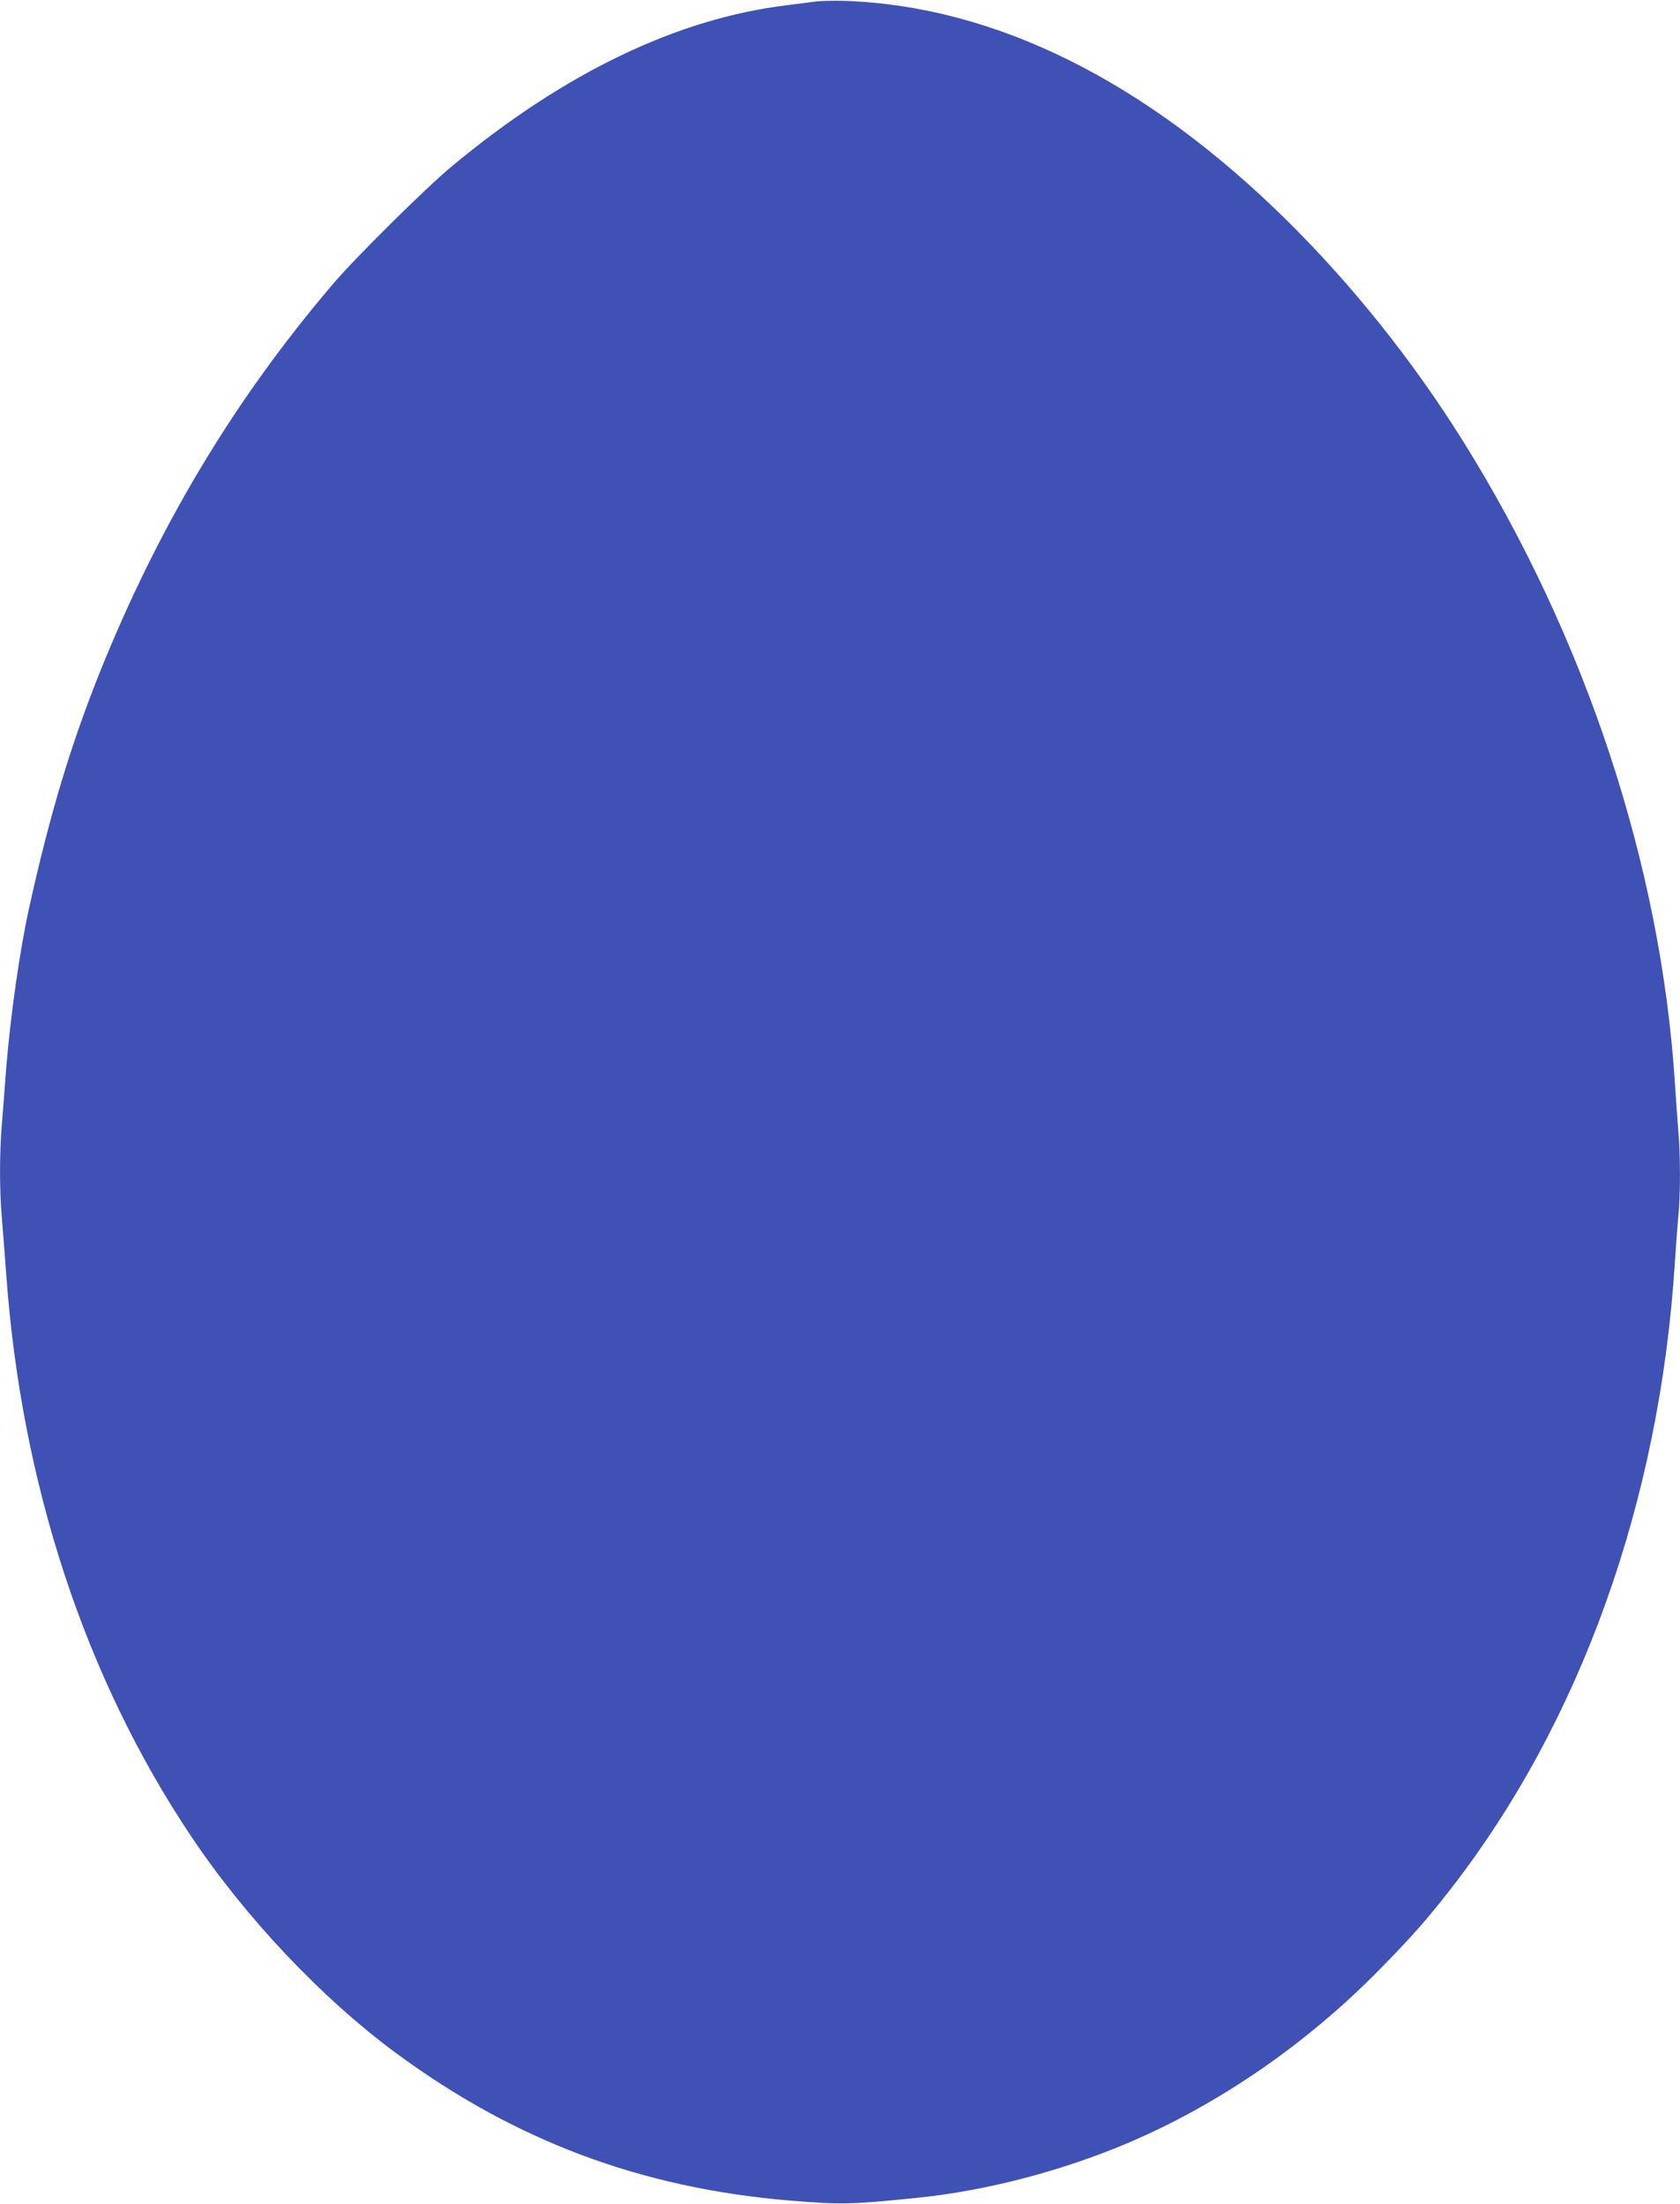 <?xml version="1.0" standalone="no"?>
<!DOCTYPE svg PUBLIC "-//W3C//DTD SVG 20010904//EN"
 "http://www.w3.org/TR/2001/REC-SVG-20010904/DTD/svg10.dtd">
<svg version="1.0" xmlns="http://www.w3.org/2000/svg"
 width="976pt" height="1280pt" viewBox="0 0 976 1280"
 preserveAspectRatio="xMidYMid meet">
<g transform="translate(0,1280) scale(0.1,-0.1)"
fill="#3f51b5" stroke="none">
<path d="M4730 12790 c-30 -4 -100 -13 -155 -20 -637 -76 -1296 -392 -1950
-936 -152 -126 -562 -532 -691 -684 -573 -672 -1012 -1404 -1355 -2257 -168
-420 -289 -821 -408 -1358 -56 -250 -112 -647 -136 -952 -8 -109 -19 -254 -25
-323 -13 -160 -13 -372 0 -525 6 -66 17 -217 26 -335 88 -1221 458 -2345 1074
-3265 315 -471 757 -939 1187 -1257 692 -511 1424 -786 2288 -859 302 -25 358
-24 755 17 395 41 829 155 1210 316 532 226 1042 577 1470 1014 184 188 270
285 406 460 756 971 1216 2253 1304 3639 6 94 15 214 20 268 13 126 13 360 0
501 -5 61 -14 188 -20 281 -82 1263 -521 2590 -1235 3730 -288 460 -638 898
-1016 1272 -824 814 -1698 1248 -2574 1278 -66 2 -145 0 -175 -5z"/>
</g>
</svg>

